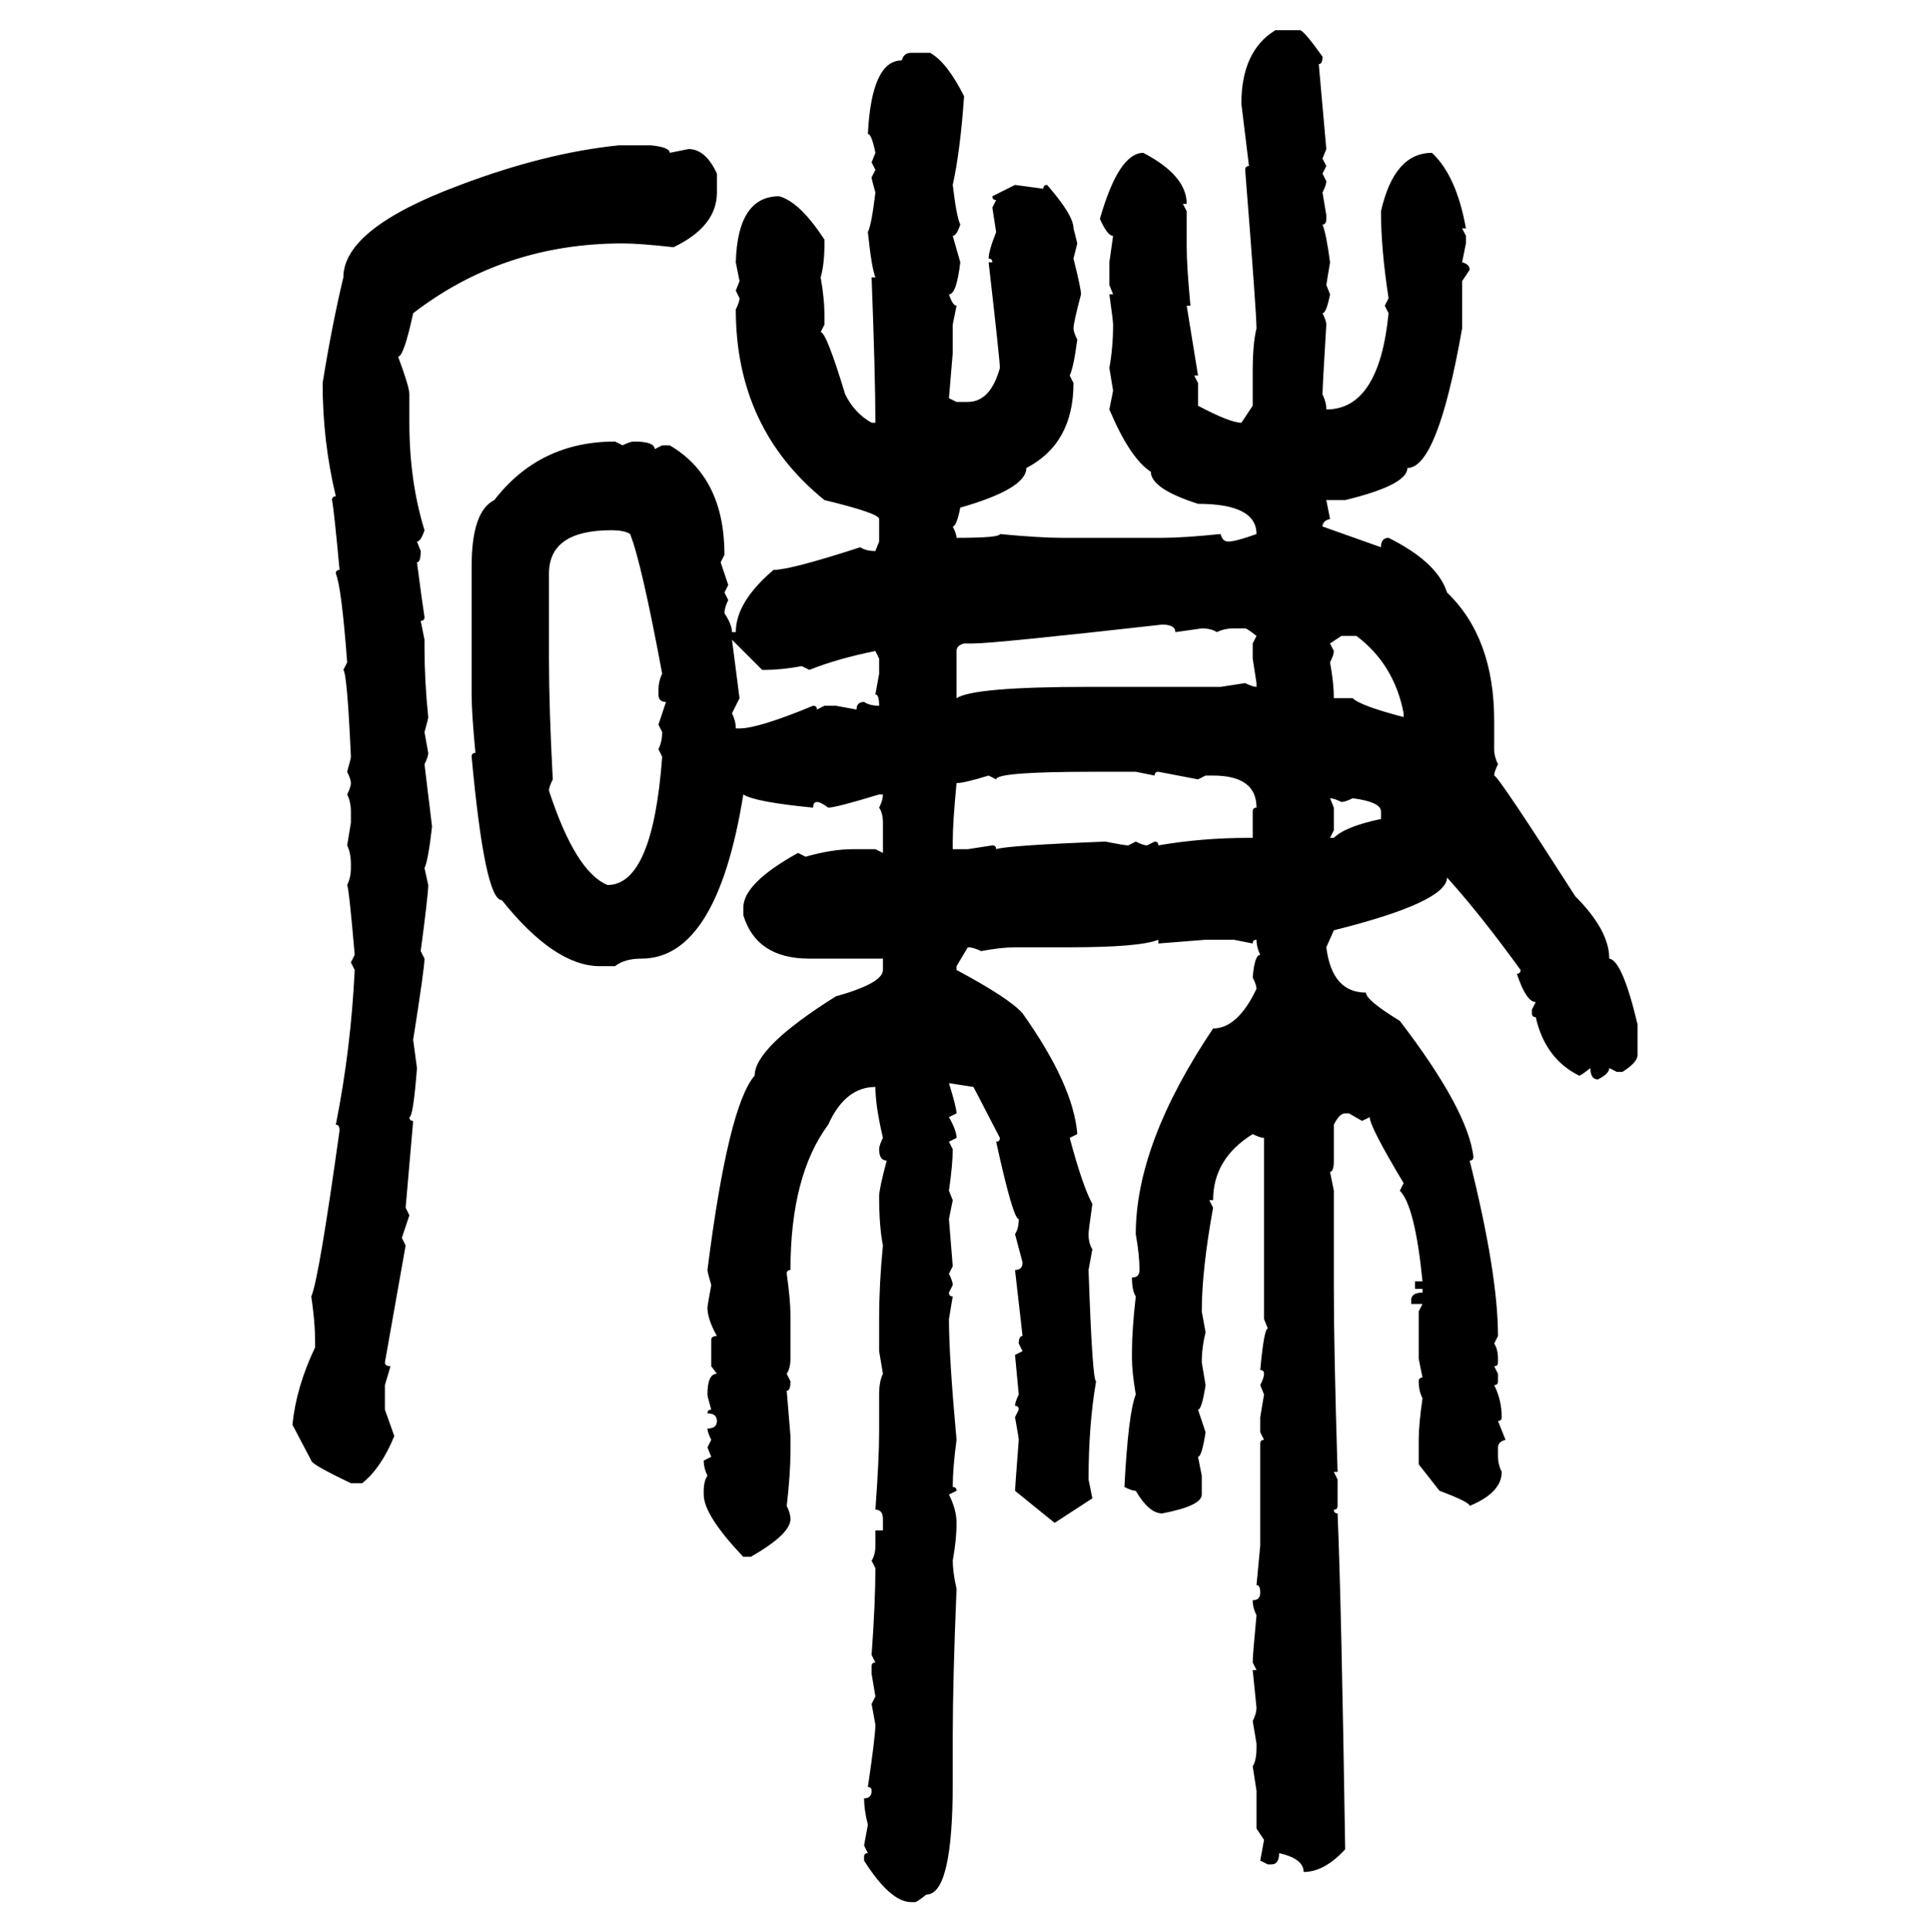 <svg xmlns="http://www.w3.org/2000/svg" xmlns:xlink="http://www.w3.org/1999/xlink" width="299.707" height="300"><path d="M198.05 4.69L198.05 4.69L201.86 4.69Q202.44 4.69 205.37 8.79L205.37 8.79Q205.37 9.96 204.79 9.96L204.79 9.96L205.96 23.14L205.37 24.61L205.96 25.78L205.37 26.95L205.96 28.13Q205.96 28.71 205.37 29.88L205.37 29.88L205.96 33.40L205.96 33.98Q205.96 34.86 205.37 34.86L205.37 34.86Q205.96 36.33 206.54 40.72L206.54 40.72L205.96 44.24L206.54 45.70Q205.96 48.63 205.37 48.63L205.37 48.63Q205.96 49.80 205.96 50.39L205.96 50.39Q205.37 60.06 205.37 61.23L205.37 61.23Q205.96 62.40 205.96 63.57L205.96 63.57Q214.16 63.57 215.63 48.63L215.63 48.63L215.04 47.46L215.63 46.29Q214.45 38.67 214.45 32.81L214.45 32.81Q216.50 23.73 222.36 23.73L222.36 23.73Q226.17 27.25 227.64 35.45L227.64 35.45L227.05 35.45L227.64 36.62L227.64 37.79L227.05 40.72Q228.22 41.02 228.22 41.89L228.22 41.89L227.05 43.65L227.05 50.98Q223.24 72.66 218.55 72.66L218.55 72.66Q218.55 75.29 208.89 77.64L208.89 77.64L205.96 77.64L206.54 80.57Q205.37 80.86 205.37 81.74L205.37 81.74L214.45 84.96Q214.45 83.50 215.63 83.50L215.63 83.50Q223.24 87.30 224.71 91.99L224.71 91.99Q232.03 99.02 232.03 111.91L232.03 111.91L232.03 116.31Q232.03 117.48 232.62 118.65L232.62 118.65Q232.03 119.82 232.03 120.41L232.03 120.41Q232.62 120.41 244.63 139.16L244.63 139.16Q249.90 144.43 249.90 148.83L249.90 148.83Q251.95 149.12 254.30 159.08L254.30 159.08L254.30 163.77Q254.30 164.94 251.95 166.41L251.95 166.41L251.07 166.41L249.90 165.82Q249.90 166.70 248.14 167.58L248.14 167.58Q246.97 167.58 246.97 165.82L246.97 165.82Q245.51 166.99 245.21 166.99L245.21 166.99Q239.94 164.36 238.48 157.91L238.48 157.91Q237.89 157.91 237.89 157.32L237.89 157.32L237.89 156.74L238.48 155.57Q237.01 155.57 235.55 151.17L235.55 151.17Q236.13 151.17 236.13 150.59L236.13 150.59Q229.98 142.09 224.71 136.23L224.71 136.23Q224.71 140.04 207.13 144.43L207.13 144.43L205.96 147.07Q206.84 154.10 212.11 154.10L212.11 154.10Q212.11 155.27 217.38 158.50L217.38 158.50Q227.93 172.27 228.81 179.59L228.81 179.59Q228.81 180.18 228.22 180.18L228.22 180.18Q232.62 197.75 232.62 207.42L232.62 207.42L232.03 208.59Q232.62 209.47 232.62 210.94L232.62 210.94L232.62 211.52Q232.62 212.11 232.03 212.11L232.03 212.11L232.62 213.28L232.62 214.45Q232.62 215.04 232.03 215.04L232.03 215.04Q233.20 217.38 233.20 220.02L233.20 220.02Q233.20 220.61 232.62 220.61L232.62 220.61L233.79 223.54Q232.62 223.83 232.62 224.71L232.62 224.71L232.62 226.17Q232.62 227.34 233.20 228.52L233.20 228.52Q233.20 231.74 228.22 233.79L228.22 233.79Q228.22 233.20 223.54 231.45L223.54 231.45L220.31 227.34L220.31 223.54Q220.31 221.19 220.90 217.09L220.90 217.09Q220.31 215.92 220.31 214.45L220.31 214.45Q220.31 213.87 220.90 213.87L220.90 213.87L220.31 210.94L220.31 203.61L220.90 202.44L219.14 202.44L219.14 201.86Q219.14 200.68 220.90 200.68L220.90 200.68L220.90 200.10L219.73 200.10L219.73 198.93L220.90 198.93Q219.73 187.21 217.38 184.86L217.38 184.86L217.97 183.69Q212.70 174.90 212.70 173.44L212.70 173.44L211.52 174.02L209.47 172.85L208.89 172.85Q208.01 172.85 207.13 174.61L207.13 174.61L207.13 180.18Q207.13 181.93 206.54 181.93L206.54 181.93L207.13 184.86L207.13 200.10Q207.13 209.47 207.71 228.52L207.71 228.52L207.13 228.52L207.71 229.69L207.71 233.79Q207.71 234.38 207.13 234.38L207.13 234.38Q207.13 234.96 207.71 234.96L207.71 234.96Q208.30 248.73 208.89 287.11L208.89 287.11Q205.66 290.63 202.44 290.63L202.44 290.63Q202.44 288.57 198.63 287.70L198.63 287.70Q198.63 289.45 197.46 289.45L197.46 289.45L196.88 289.45L195.70 288.87L196.29 285.64L195.12 283.89L195.12 278.03L194.53 274.22Q195.12 273.34 195.12 271.29L195.12 271.29L195.12 270.70L194.53 267.19Q195.12 266.02 195.12 265.14L195.12 265.14L194.53 259.28L195.12 259.28L194.53 258.11Q194.53 256.93 195.12 250.78L195.12 250.78Q194.53 249.61 194.53 248.44L194.53 248.44Q195.70 248.44 195.70 247.27L195.70 247.27Q195.70 246.09 195.12 246.09L195.12 246.09L195.70 239.94L195.70 224.12Q195.70 223.54 196.29 223.54L196.29 223.54L195.70 222.36L195.70 220.02L196.29 216.50L195.70 215.04Q196.29 213.87 196.29 213.28L196.29 213.28Q196.29 212.70 195.70 212.70L195.70 212.70Q196.29 206.25 196.88 206.25L196.88 206.25L196.29 204.79L196.29 176.66Q195.70 176.66 194.53 176.07L194.53 176.07Q188.38 179.88 188.38 186.33L188.38 186.33L187.79 186.33L188.38 187.50Q186.62 197.17 186.62 203.61L186.62 203.61L187.21 206.84Q186.62 209.18 186.62 211.52L186.62 211.52L187.21 215.04Q186.62 218.85 186.04 218.85L186.04 218.85L187.21 222.36Q186.62 226.17 186.04 226.17L186.04 226.17L186.62 229.10L186.62 232.03Q186.62 233.79 180.47 234.96L180.47 234.96Q178.42 234.96 176.37 231.45L176.37 231.45Q175.78 231.45 174.61 230.86L174.61 230.86Q175.20 219.43 176.37 216.50L176.37 216.50Q175.78 212.99 175.78 210.94L175.78 210.94L175.78 209.77Q175.78 206.54 176.37 201.27L176.37 201.27Q175.78 200.39 175.78 198.34L175.78 198.34Q176.95 198.34 176.95 197.17L176.95 197.17Q176.95 194.82 176.37 191.60L176.37 191.60Q176.37 177.54 188.38 159.67L188.38 159.67Q192.19 159.67 195.12 153.52L195.12 153.52Q195.12 152.93 194.53 151.76L194.53 151.76Q194.82 148.24 195.70 148.24L195.70 148.24Q195.12 147.07 195.12 145.90L195.12 145.90Q194.53 145.90 194.53 146.48L194.53 146.48L191.60 145.90L187.21 145.90L179.88 146.48L179.88 145.90Q176.95 147.07 166.11 147.07L166.11 147.07L157.62 147.07Q155.57 147.07 152.34 147.66L152.34 147.66Q151.17 147.07 150.29 147.07L150.29 147.07L148.54 150L148.54 150.59Q156.74 154.98 158.79 157.32L158.79 157.32Q166.70 168.46 167.29 176.07L167.29 176.07L166.11 176.66Q168.16 184.28 169.63 186.91L169.63 186.91Q169.04 191.02 169.04 191.60L169.04 191.60Q169.04 193.07 169.63 193.95L169.63 193.95L169.04 197.17Q169.63 214.45 170.21 214.45L170.21 214.45Q169.04 221.19 169.04 229.69L169.04 229.69L169.63 232.62L163.77 236.43L157.62 231.45Q157.62 231.15 158.20 223.54L158.20 223.54Q158.20 223.24 157.62 220.02L157.62 220.02L158.20 218.85Q158.20 218.26 157.62 218.26L157.62 218.26Q157.62 217.68 158.20 216.50L158.20 216.50L157.62 210.35L158.79 209.77L158.20 208.59Q158.20 207.42 158.79 207.42L158.79 207.42L157.62 197.17Q158.79 197.17 158.79 196.00L158.79 196.00L157.62 191.60Q158.20 190.72 158.20 189.26L158.20 189.26Q157.32 189.26 154.69 177.25L154.69 177.25Q155.27 177.25 155.27 176.66L155.27 176.66L151.17 168.75L147.36 168.16Q148.54 171.97 148.54 172.85L148.54 172.85L147.36 173.44Q148.54 175.49 148.54 176.66L148.54 176.66L147.36 177.25L147.95 178.42Q147.95 180.76 147.36 184.86L147.36 184.86L147.95 186.33L147.36 189.26L147.95 196.58L147.36 197.75Q147.95 198.93 147.95 199.51L147.95 199.51L147.36 200.68Q147.36 201.27 147.95 201.27L147.95 201.27L147.36 204.79Q147.36 210.64 148.54 223.54L148.54 223.54Q147.95 227.93 147.95 230.86L147.95 230.86Q148.54 230.86 148.54 231.45L148.54 231.45L147.36 232.03Q148.54 234.38 148.54 236.43L148.54 236.43Q148.54 239.06 147.95 242.29L147.95 242.29Q147.95 244.04 148.54 246.68L148.54 246.68Q147.95 261.04 147.95 269.53L147.95 269.53L147.95 276.86Q147.95 294.14 143.85 294.14L143.85 294.14Q142.38 295.31 142.09 295.31L142.09 295.31L141.50 295.31Q138.28 295.31 134.18 288.87L134.18 288.87L134.18 288.28Q134.18 287.70 134.77 287.70L134.77 287.70L134.18 286.52L134.77 283.30Q134.18 280.96 134.18 279.20L134.18 279.20Q135.35 279.20 135.35 278.03L135.35 278.03Q135.35 277.44 134.77 277.44L134.77 277.44Q135.94 269.53 135.94 267.77L135.94 267.77L135.35 264.55L135.94 263.38L135.35 259.86L135.35 258.69Q135.35 258.11 135.94 258.11L135.94 258.11L135.35 256.93Q135.94 248.73 135.94 243.46L135.94 243.46L135.35 242.29Q135.94 241.41 135.94 239.94L135.94 239.94L135.94 237.60L137.11 237.60L137.11 235.84Q137.11 234.38 135.94 234.38L135.94 234.38Q136.52 226.46 136.52 222.36L136.52 222.36L136.52 216.50Q136.52 214.45 137.11 213.28L137.11 213.28L136.52 209.77L136.52 204.79Q136.52 199.22 137.11 193.36L137.11 193.36Q136.52 190.43 136.52 185.74L136.52 185.74Q136.52 184.57 137.70 180.18L137.70 180.18Q136.52 180.18 136.52 178.42L136.52 178.42Q136.52 177.83 137.11 176.66L137.11 176.66Q135.94 171.68 135.94 168.75L135.94 168.75Q131.25 168.75 128.61 174.61L128.61 174.61Q122.75 182.52 122.75 197.17L122.75 197.17Q122.17 197.17 122.17 197.75L122.17 197.75Q122.75 201.86 122.75 204.20L122.75 204.20L122.75 210.94Q122.75 212.40 122.17 213.28L122.17 213.28L122.75 214.45Q122.75 215.92 122.17 215.92L122.17 215.92L122.75 222.95L122.75 225.29Q122.75 228.81 122.17 233.79L122.17 233.79Q122.75 234.96 122.75 235.84L122.75 235.84Q122.75 238.18 116.60 241.70L116.60 241.70L115.43 241.70Q109.28 235.25 109.28 232.03L109.28 232.03L109.28 231.45Q109.28 229.98 109.86 229.10L109.86 229.10Q109.28 227.93 109.28 226.76L109.28 226.76L110.45 226.17L109.86 224.71L110.45 223.54Q109.86 222.36 109.86 221.78L109.86 221.78Q111.33 221.78 111.33 220.61L111.33 220.61Q111.33 219.43 109.86 219.43L109.86 219.43Q109.86 218.85 110.45 218.85L110.45 218.85Q109.86 216.80 109.86 216.50L109.86 216.50Q109.86 213.28 111.33 213.28L111.33 213.28L110.45 212.11L110.45 208.01Q110.45 207.42 111.33 207.42L111.33 207.42Q109.86 204.79 109.86 203.03L109.86 203.03Q109.86 202.73 110.45 199.51L110.45 199.51Q109.86 197.46 109.86 197.17L109.86 197.17Q113.09 171.68 117.19 166.99L117.19 166.99Q117.19 162.60 129.79 154.69L129.79 154.69Q137.11 152.64 137.11 150.59L137.11 150.59L137.11 148.83L125.68 148.83Q117.48 148.83 115.43 142.09L115.43 142.09L115.43 140.92Q115.43 137.11 123.93 132.42L123.93 132.42L125.10 133.01Q129.20 131.84 132.42 131.84L132.42 131.84L135.94 131.84L137.11 132.42L137.11 127.73Q137.11 126.27 136.52 125.39L136.52 125.39Q137.11 124.22 137.11 123.34L137.11 123.34L136.52 123.34Q129.79 125.39 128.61 125.39L128.61 125.39Q127.44 124.51 126.86 124.51L126.86 124.51Q126.27 124.51 126.27 125.39L126.27 125.39Q117.19 124.51 115.43 123.34L115.43 123.34Q111.33 148.83 99.61 148.83L99.61 148.83Q96.97 148.83 95.51 150L95.51 150L93.16 150Q86.13 150 77.93 139.75L77.93 139.75Q75.29 139.75 73.24 117.48L73.24 117.48Q73.24 116.89 73.83 116.89L73.83 116.89Q73.24 110.74 73.24 107.81L73.24 107.81L73.24 87.89Q73.24 79.39 76.76 77.64L76.76 77.64Q83.79 68.55 95.51 68.55L95.51 68.55L96.68 69.14Q97.85 68.55 98.44 68.55L98.44 68.55Q101.66 68.55 101.66 69.73L101.66 69.73L102.83 69.14L104.00 69.14Q112.50 74.12 112.50 86.13L112.50 86.13L111.91 87.30L113.09 90.82L112.50 91.99L113.09 93.16Q112.50 94.34 112.50 95.21L112.50 95.21Q113.67 96.97 113.67 98.14L113.67 98.14L114.26 98.14Q114.26 93.46 120.12 88.48L120.12 88.48Q122.75 88.48 133.59 84.96L133.59 84.96Q134.47 85.55 135.94 85.55L135.94 85.55L136.52 84.08L136.52 80.57Q136.52 79.69 128.03 77.64L128.03 77.64Q114.26 66.50 114.26 48.05L114.26 48.05Q114.84 46.88 114.84 46.29L114.84 46.29L114.26 45.12L114.84 43.65L114.26 40.72Q114.55 30.47 121.00 30.47L121.00 30.47Q124.22 31.35 128.03 37.21L128.03 37.21L128.03 37.79Q128.03 41.02 127.44 43.07L127.44 43.07Q128.03 46.29 128.03 49.22L128.03 49.22L128.03 50.39L127.44 51.56Q128.32 51.56 131.25 61.23L131.25 61.23Q132.71 64.16 135.35 65.63L135.35 65.63L135.94 65.63Q135.94 58.59 135.35 43.07L135.35 43.07L135.94 43.07Q135.35 41.60 134.77 36.04L134.77 36.04Q135.35 34.86 135.94 29.88L135.94 29.88Q135.35 27.83 135.35 27.54L135.35 27.54L135.94 26.37L135.35 25.20L135.94 23.73Q135.35 20.80 134.77 20.80L134.77 20.80Q135.35 9.38 140.04 9.38L140.04 9.38Q140.33 8.20 141.50 8.20L141.50 8.20L144.43 8.20Q147.07 9.67 149.71 14.94L149.71 14.94Q149.12 23.44 147.95 28.71L147.95 28.71Q148.54 33.69 149.12 34.86L149.12 34.86Q148.54 36.62 147.95 36.62L147.95 36.62L149.12 40.72Q148.54 45.70 147.36 45.70L147.36 45.70Q147.95 47.46 148.54 47.46L148.54 47.46L147.95 50.39L147.95 54.79L147.36 61.82L148.54 62.40L150.29 62.40Q153.81 62.40 155.27 57.13L155.27 57.13Q155.27 55.96 153.52 40.72L153.52 40.72L154.10 40.72Q154.10 40.14 153.52 40.14L153.52 40.14Q153.52 38.96 154.69 36.04L154.69 36.04L154.10 32.23L154.69 31.05Q154.10 31.05 154.10 30.47L154.10 30.47L157.62 28.71L162.01 29.30Q162.01 28.71 162.60 28.71L162.60 28.71Q166.70 33.40 166.70 35.45L166.70 35.45L167.29 37.79L166.70 40.14Q167.87 44.82 167.87 45.70L167.87 45.70Q166.70 50.10 166.70 50.98L166.70 50.98Q166.70 51.56 167.29 52.73L167.29 52.73Q166.70 57.13 166.11 58.30L166.11 58.30L166.70 59.47Q166.70 68.85 159.38 72.66L159.38 72.66Q159.38 75.88 149.12 78.81L149.12 78.81Q148.54 81.74 147.95 81.74L147.95 81.74Q148.54 82.91 148.54 83.50L148.54 83.50Q155.27 83.50 155.27 82.91L155.27 82.91Q161.43 83.50 164.94 83.50L164.94 83.50L180.47 83.50Q183.69 83.50 189.55 82.91L189.55 82.91Q189.84 84.08 190.72 84.08L190.72 84.08Q191.89 84.08 195.12 82.91L195.12 82.91Q195.12 78.22 186.04 78.22L186.04 78.22Q178.71 75.88 178.71 73.24L178.71 73.24Q175.49 71.19 172.27 63.57L172.27 63.57L172.85 60.64L172.27 57.13Q172.85 53.91 172.85 50.39L172.85 50.39Q172.85 49.80 172.27 45.70L172.27 45.70L172.85 45.70L172.27 44.24L172.27 40.72L172.85 36.62Q171.97 36.62 170.80 33.98L170.80 33.98Q173.73 23.73 177.54 23.73L177.54 23.73Q184.28 27.25 184.28 31.64L184.28 31.64L183.69 31.64L184.28 32.81L184.28 38.38Q184.28 41.31 184.86 47.46L184.86 47.46L184.28 47.46L186.04 58.30L185.45 58.30L186.04 59.47L186.04 62.99Q191.02 65.63 192.77 65.63L192.77 65.63L194.53 62.99L194.53 57.71Q194.53 53.32 195.12 50.98L195.12 50.98Q195.12 48.63 193.36 26.37L193.36 26.37Q193.36 25.78 193.95 25.78L193.95 25.78L192.77 16.11Q192.77 7.91 198.05 4.69ZM96.09 22.56L96.09 22.56L101.07 22.56Q104.00 22.85 104.00 23.73L104.00 23.73L106.93 23.14Q109.57 23.14 111.33 26.95L111.33 26.95L111.33 29.88Q111.33 35.16 104.59 38.38L104.59 38.38Q99.32 37.79 96.68 37.79L96.68 37.79Q78.22 37.79 64.16 48.63L64.16 48.63Q62.70 55.37 61.82 55.37L61.82 55.37Q63.57 60.06 63.57 61.23L63.57 61.23L63.57 65.63Q63.57 74.71 65.92 82.32L65.92 82.32Q65.33 84.08 64.75 84.08L64.75 84.08L65.33 85.55Q65.33 87.30 64.75 87.30L64.75 87.30Q65.63 94.04 65.92 95.80L65.92 95.80Q65.92 96.39 65.33 96.39L65.33 96.39L65.92 99.32L65.92 100.49Q65.92 105.76 66.50 111.33L66.50 111.33Q66.50 111.62 65.92 113.67L65.92 113.67L66.50 116.89Q66.50 117.48 65.92 118.65L65.92 118.65L67.09 128.32Q66.50 133.59 65.92 134.77L65.92 134.77L66.50 137.40Q66.50 138.87 65.33 147.66L65.33 147.66L65.92 148.83Q65.92 150.29 64.16 161.43L64.16 161.43L64.75 165.82Q64.16 173.44 63.57 173.44L63.57 173.44Q63.57 174.02 64.16 174.02L64.16 174.02L62.99 187.50L63.57 188.67L62.40 192.19L62.99 193.36L59.77 211.52Q59.77 212.11 60.64 212.11L60.64 212.11L59.77 215.04L59.77 218.85L61.23 222.95Q59.18 227.93 56.25 230.27L56.25 230.27L54.49 230.27Q48.34 227.34 48.34 226.76L48.34 226.76L45.41 221.19Q46.00 215.33 48.93 209.18L48.93 209.18L48.93 208.01Q48.93 205.37 48.34 201.27L48.34 201.27Q49.51 198.63 52.73 175.49L52.73 175.49Q52.73 174.61 52.15 174.61L52.15 174.61Q54.49 162.89 55.08 150.59L55.08 150.59L54.49 149.41L55.08 148.24Q54.20 137.99 53.91 137.40L53.91 137.40Q54.49 136.23 54.49 134.77L54.49 134.77L54.49 134.18Q54.49 132.42 53.91 131.25L53.91 131.25L54.49 127.73L54.49 125.98Q54.49 124.51 53.91 123.34L53.91 123.34Q54.49 122.17 54.49 121.58L54.49 121.58Q54.49 121.00 53.91 119.82L53.91 119.82Q54.49 117.77 54.49 117.48L54.49 117.48Q53.91 104.59 53.32 104.00L53.32 104.00L53.91 102.83Q53.03 91.11 52.15 89.06L52.15 89.06Q52.15 88.48 52.73 88.48L52.73 88.48Q51.86 79.10 51.56 77.64L51.56 77.64Q51.56 77.05 52.15 77.05L52.15 77.05Q50.10 68.55 50.10 59.47L50.10 59.47Q51.56 50.39 53.32 43.07L53.32 43.07Q53.32 35.45 71.48 28.71L71.48 28.71Q84.67 23.73 96.09 22.56ZM85.25 89.06L85.25 89.06L85.25 102.25Q85.25 109.86 85.84 121.00L85.84 121.00Q85.25 122.17 85.25 122.75L85.25 122.75Q89.36 135.35 94.34 137.40L94.34 137.40Q101.37 137.40 102.83 117.48L102.83 117.48L102.25 116.31Q102.83 115.14 102.83 113.67L102.83 113.67L102.25 112.50L103.42 108.98Q102.25 108.98 102.25 107.81L102.25 107.81L102.25 107.23Q102.25 105.76 102.83 104.59L102.83 104.59Q99.61 87.30 97.85 82.91L97.85 82.91Q96.97 82.32 94.92 82.32L94.92 82.32Q85.25 82.32 85.25 89.06ZM151.17 99.90L151.17 99.90L149.71 99.90Q148.54 100.20 148.54 101.07L148.54 101.07L148.54 108.40Q151.17 106.64 169.04 106.64L169.04 106.64L189.55 106.64L193.36 106.05Q194.53 106.64 195.12 106.64L195.12 106.64L195.12 106.05L194.53 102.25L194.53 99.90L195.12 98.73Q193.65 97.56 193.36 97.56L193.36 97.56L191.60 97.56Q190.14 97.56 188.96 98.14L188.96 98.14Q188.09 97.56 186.62 97.56L186.62 97.56L182.52 98.14Q182.52 96.97 180.47 96.97L180.47 96.97Q154.39 99.90 151.17 99.90ZM208.30 98.73L206.54 99.90L207.13 101.07Q207.13 101.66 206.54 102.83L206.54 102.83Q207.13 106.05 207.13 108.40L207.13 108.40L210.06 108.40Q211.23 109.57 217.97 111.33L217.97 111.33L217.97 110.74Q216.50 103.13 210.64 98.73L210.64 98.73L208.30 98.73ZM118.36 104.00L113.67 99.32L114.84 108.40L113.67 110.74Q114.26 111.91 114.26 113.09L114.26 113.09L114.84 113.09Q117.77 113.09 126.27 109.57L126.27 109.57Q126.86 109.57 126.86 110.16L126.86 110.16L128.03 109.57L129.79 109.57L133.01 110.16Q133.01 108.98 134.18 108.98L134.18 108.98Q135.06 109.57 136.52 109.57L136.52 109.57Q136.52 107.81 135.94 107.81L135.94 107.81L136.52 104.59L136.52 102.25L135.94 101.07Q130.08 102.25 125.68 104.00L125.68 104.00L124.51 103.42Q121.29 104.00 118.95 104.00L118.95 104.00L118.36 104.00ZM154.69 121.00L154.69 121.00L153.52 120.41Q149.71 121.58 148.54 121.58L148.54 121.58Q147.95 127.73 147.95 130.66L147.95 130.66L147.95 131.84L150.29 131.84L154.10 131.25Q154.69 131.25 154.69 131.84L154.69 131.84Q156.45 131.25 171.68 130.66L171.68 130.66Q174.61 131.25 175.20 131.25L175.20 131.25L176.37 130.66Q177.54 131.25 178.13 131.25L178.13 131.25L179.30 130.66Q179.88 130.66 179.88 131.25L179.88 131.25Q186.62 130.08 193.95 130.08L193.95 130.08L194.53 130.08L194.53 125.98Q194.53 125.39 195.12 125.39L195.12 125.39Q195.12 120.41 188.38 120.41L188.38 120.41L187.21 120.41L186.04 121.00L179.88 119.82Q179.30 119.82 179.30 120.41L179.30 120.41L176.37 119.82L169.63 119.82Q154.69 119.82 154.69 121.00ZM206.54 123.93L206.54 123.93L207.13 125.39L207.13 128.91L206.54 130.08L207.13 130.08Q208.89 128.32 214.45 127.15L214.45 127.15L214.45 125.98Q214.45 124.51 210.06 123.93L210.06 123.93Q208.89 124.51 208.30 124.51L208.30 124.51Q207.13 123.93 206.54 123.93Z"/></svg>